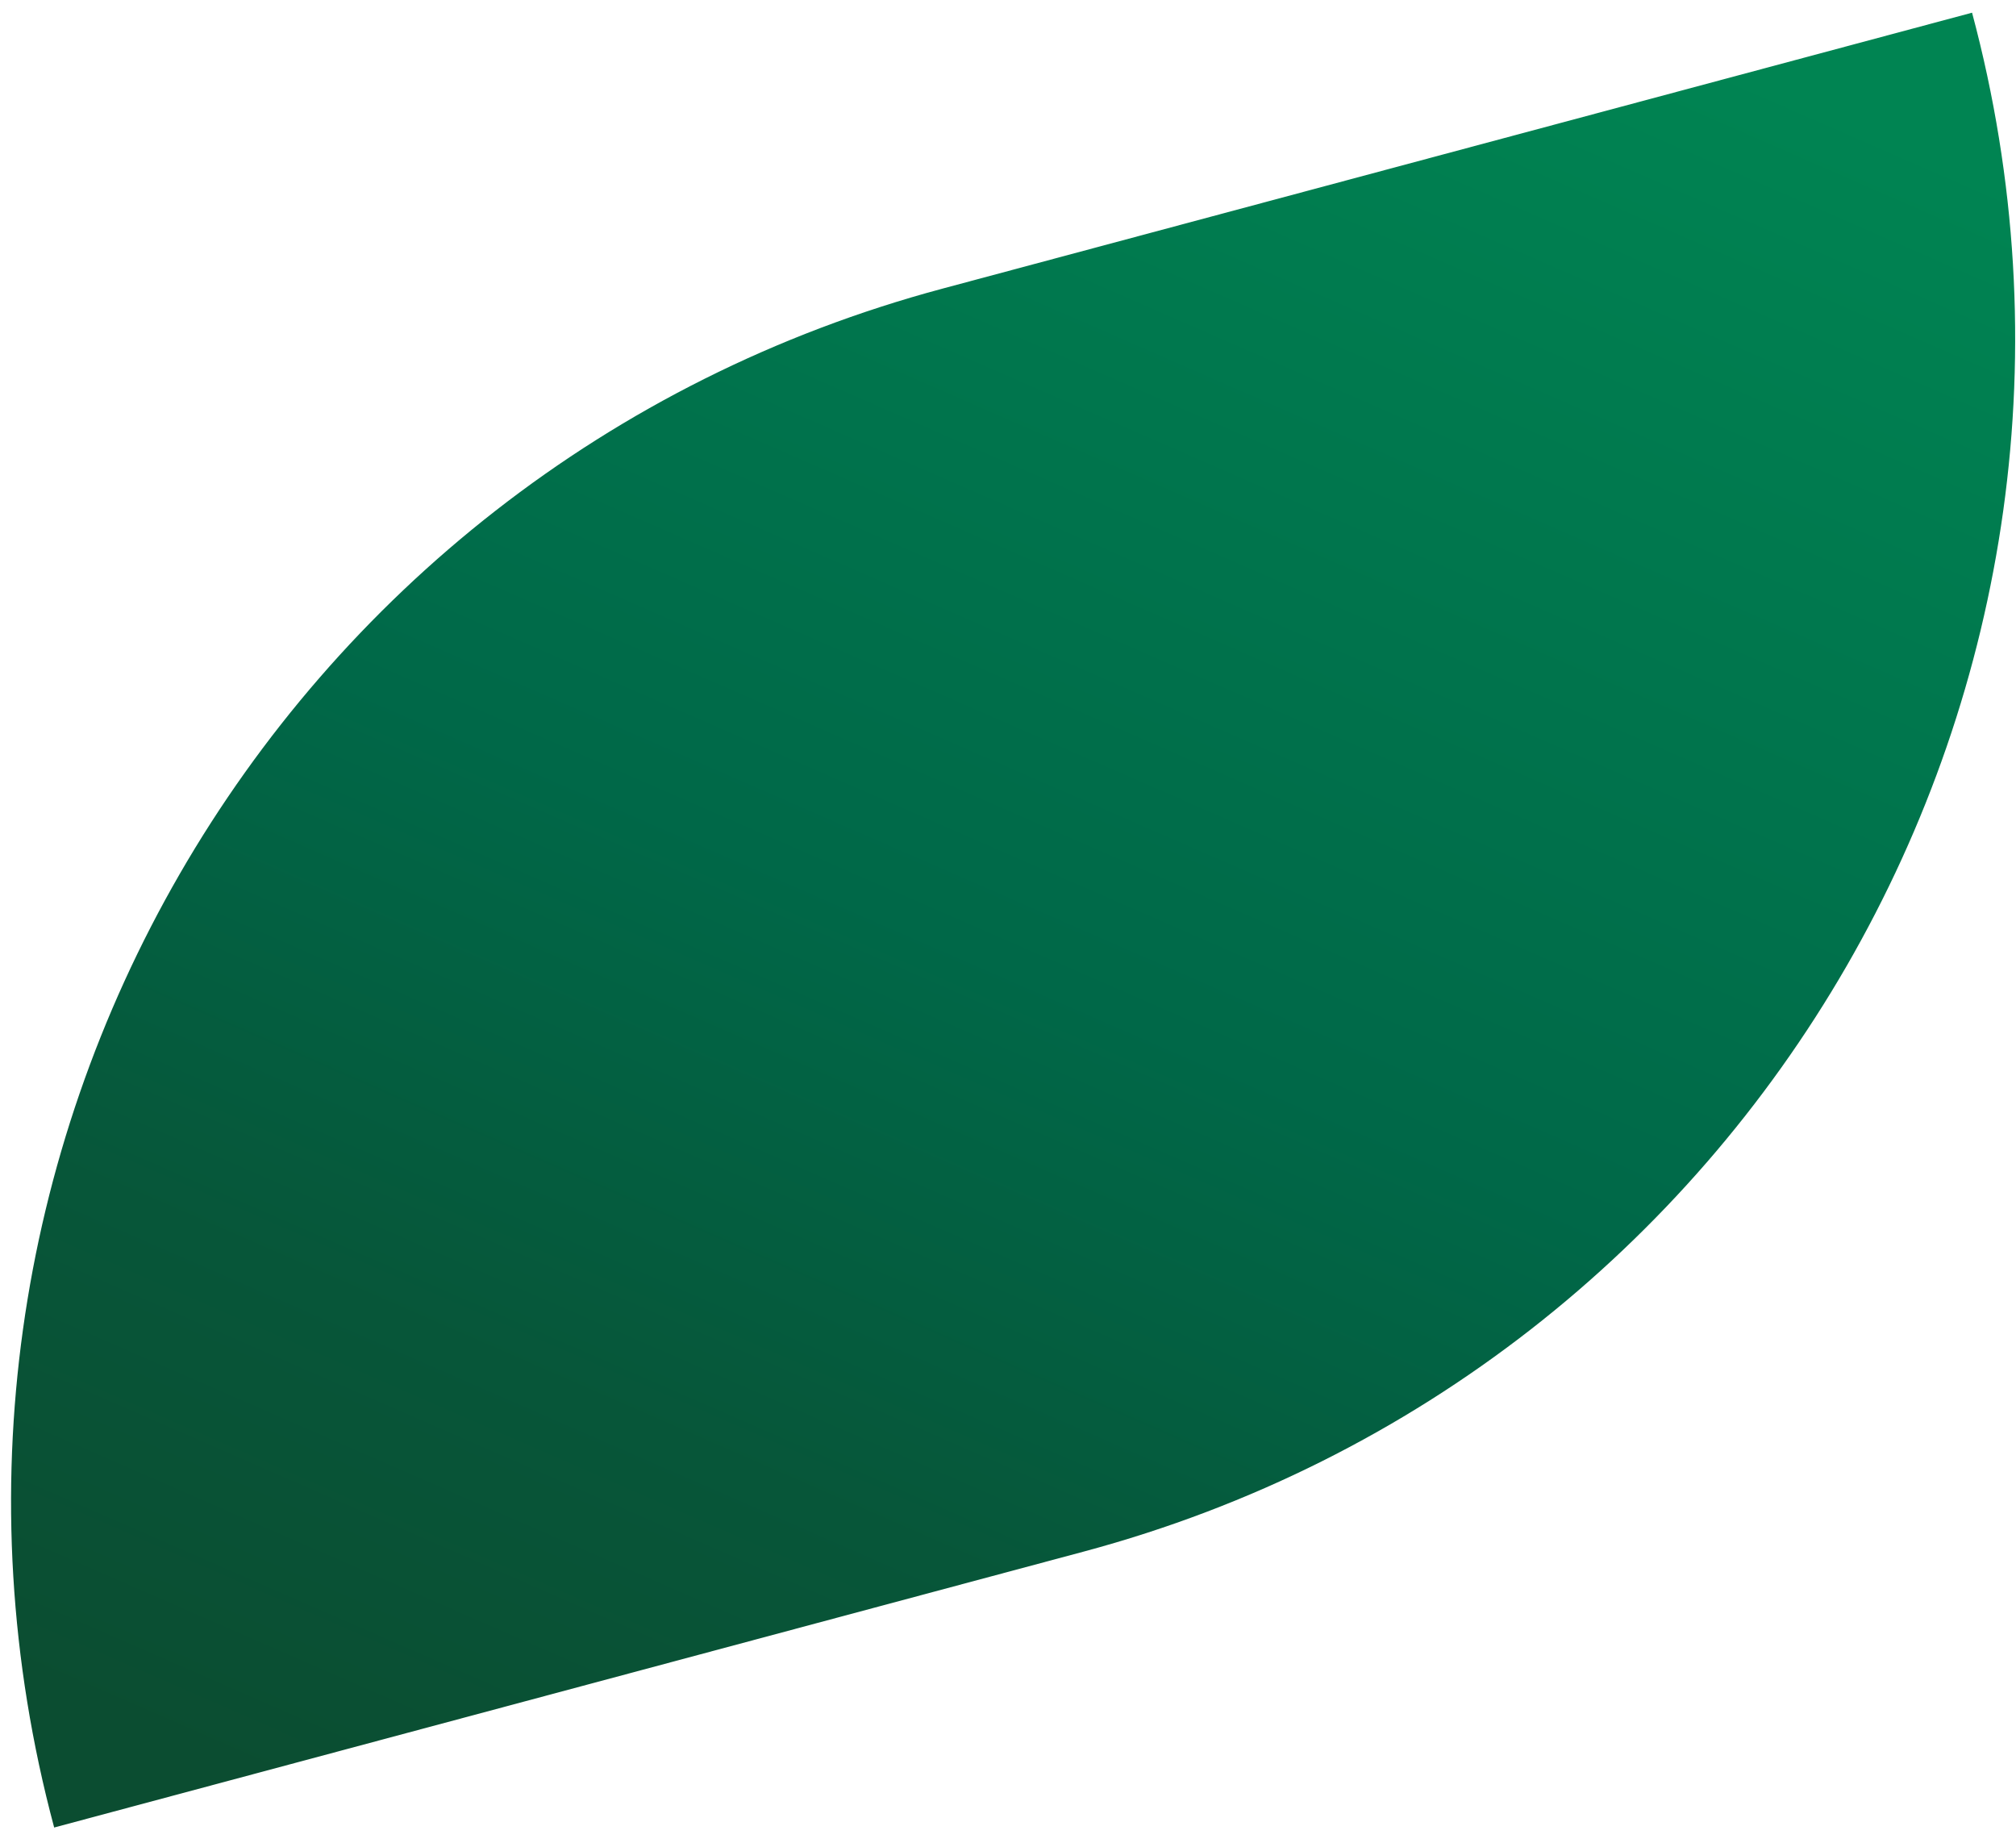 <?xml version="1.0" encoding="UTF-8"?> <svg xmlns="http://www.w3.org/2000/svg" width="93" height="85" viewBox="0 0 93 85" fill="none"><path d="M2.499 84.288C-5.785 53.373 12.562 21.596 43.477 13.312L90.973 0.585C99.256 31.501 80.91 63.278 49.995 71.561L2.499 84.288Z" fill="url(#paint0_linear_72_4168)"></path><defs><linearGradient id="paint0_linear_72_4168" x1="99.664" y1="10.957" x2="59.377" y2="103.177" gradientUnits="userSpaceOnUse"><stop offset="0.005" stop-color="#008452"></stop><stop offset="0.516" stop-color="#006848"></stop><stop offset="0.779" stop-color="#075639"></stop><stop offset="1" stop-color="#0B4D31"></stop></linearGradient></defs></svg> 